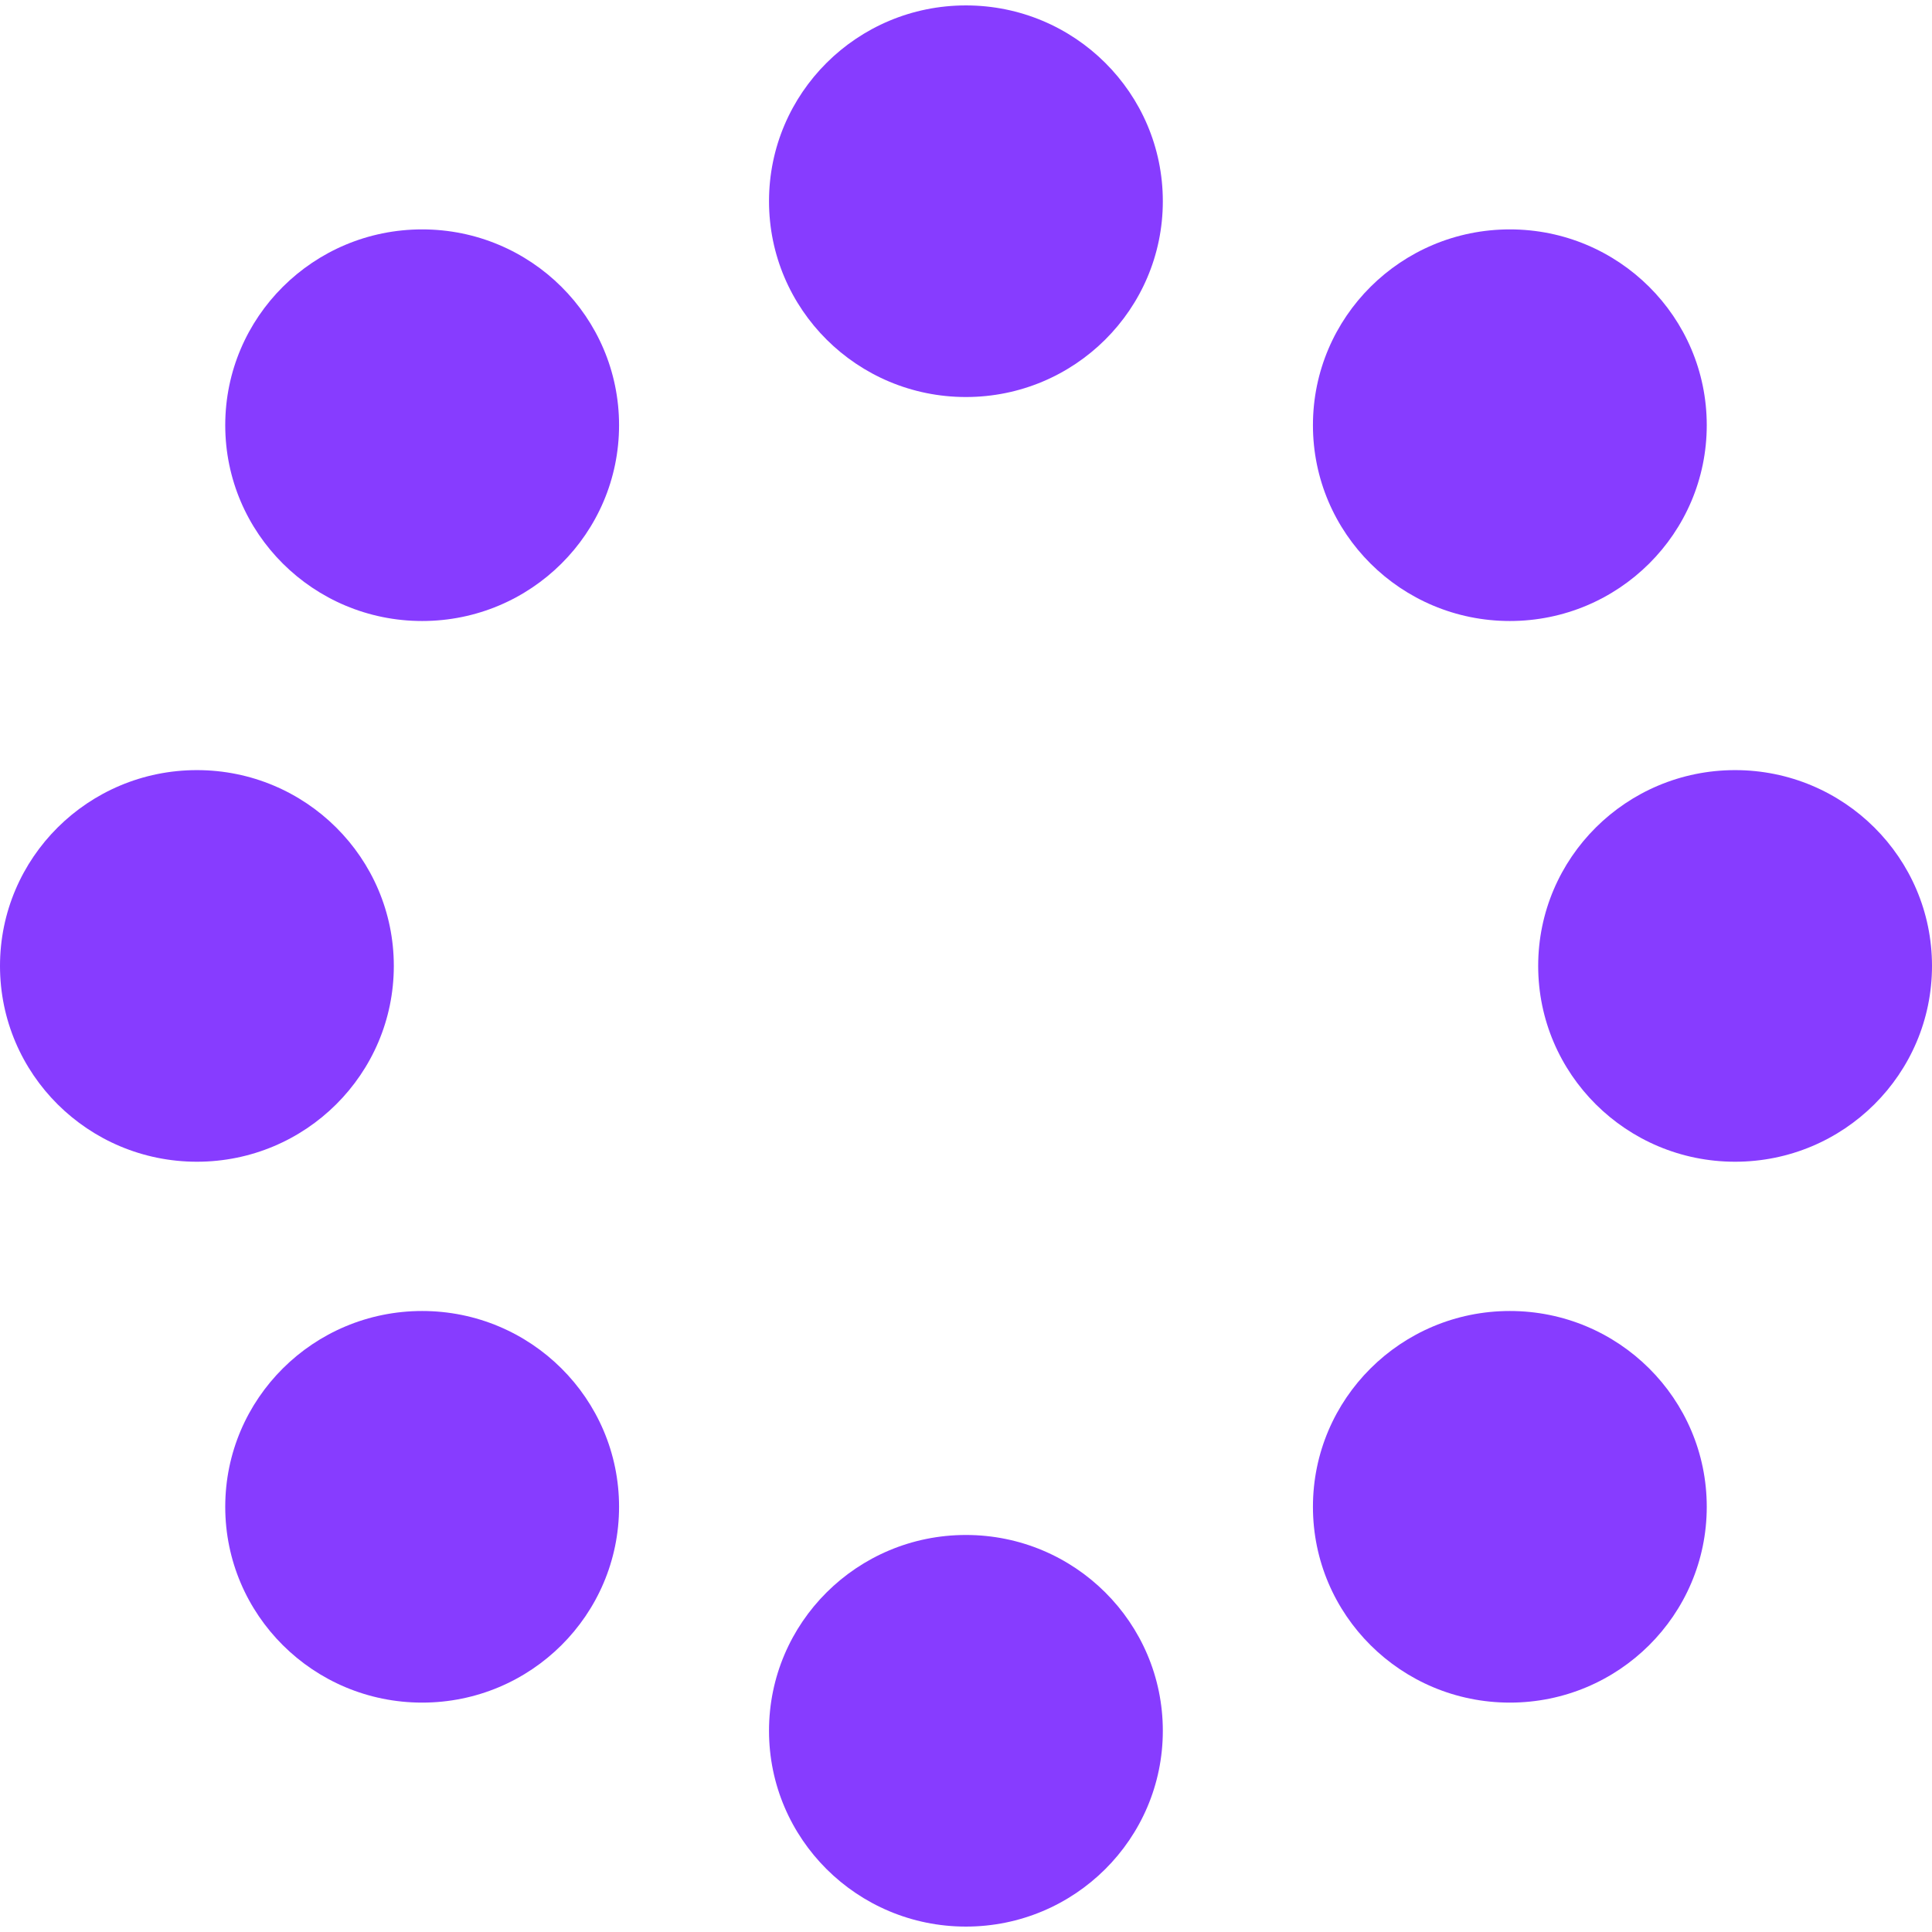 <?xml version="1.0" encoding="UTF-8"?> <svg xmlns="http://www.w3.org/2000/svg" id="Layer_1" viewBox="0 0 442 442"><path d="M266.031,46.034c0,24.74-20.169,44.796-45.048,44.796s-45.049-20.056-45.049-44.796S196.102,1.238,220.982,1.238s45.048,20.056,45.048,44.796Z" style="fill:#873cff;"></path><path d="M141.628,97.276c0,24.741-20.169,44.797-45.049,44.797s-45.049-20.056-45.049-44.797,20.169-44.796,45.049-44.796,45.049,20.056,45.049,44.796Z" style="fill:#873cff;"></path><path d="M45.049,265.779c24.88,0,45.048-20.056,45.048-44.797s-20.169-44.796-45.048-44.796S0,196.242,0,220.982s20.169,44.797,45.049,44.797Z" style="fill:#873cff;"></path><path d="M141.628,344.724c0,24.74-20.169,44.796-45.049,44.796s-45.049-20.056-45.049-44.796,20.169-44.796,45.049-44.796,45.049,20.055,45.049,44.796Z" style="fill:#873cff;"></path><path d="M220.982,440.762c24.879,0,45.048-20.056,45.048-44.797s-20.169-44.796-45.048-44.796-45.049,20.056-45.049,44.796,20.169,44.797,45.049,44.797Z" style="fill:#873cff;"></path><path d="M390.469,344.724c0,24.74-20.169,44.796-45.048,44.796s-45.049-20.056-45.049-44.796,20.169-44.796,45.049-44.796,45.048,20.055,45.048,44.796Z" style="fill:#873cff;"></path><path d="M396.951,265.779c24.88,0,45.049-20.056,45.049-44.797s-20.169-44.796-45.049-44.796-45.048,20.056-45.048,44.796,20.169,44.797,45.048,44.797Z" style="fill:#873cff;"></path><path d="M390.469,97.276c0,24.741-20.169,44.797-45.048,44.797s-45.049-20.056-45.049-44.797,20.169-44.796,45.049-44.796,45.048,20.056,45.048,44.796Z" style="fill:#873cff;"></path></svg> 